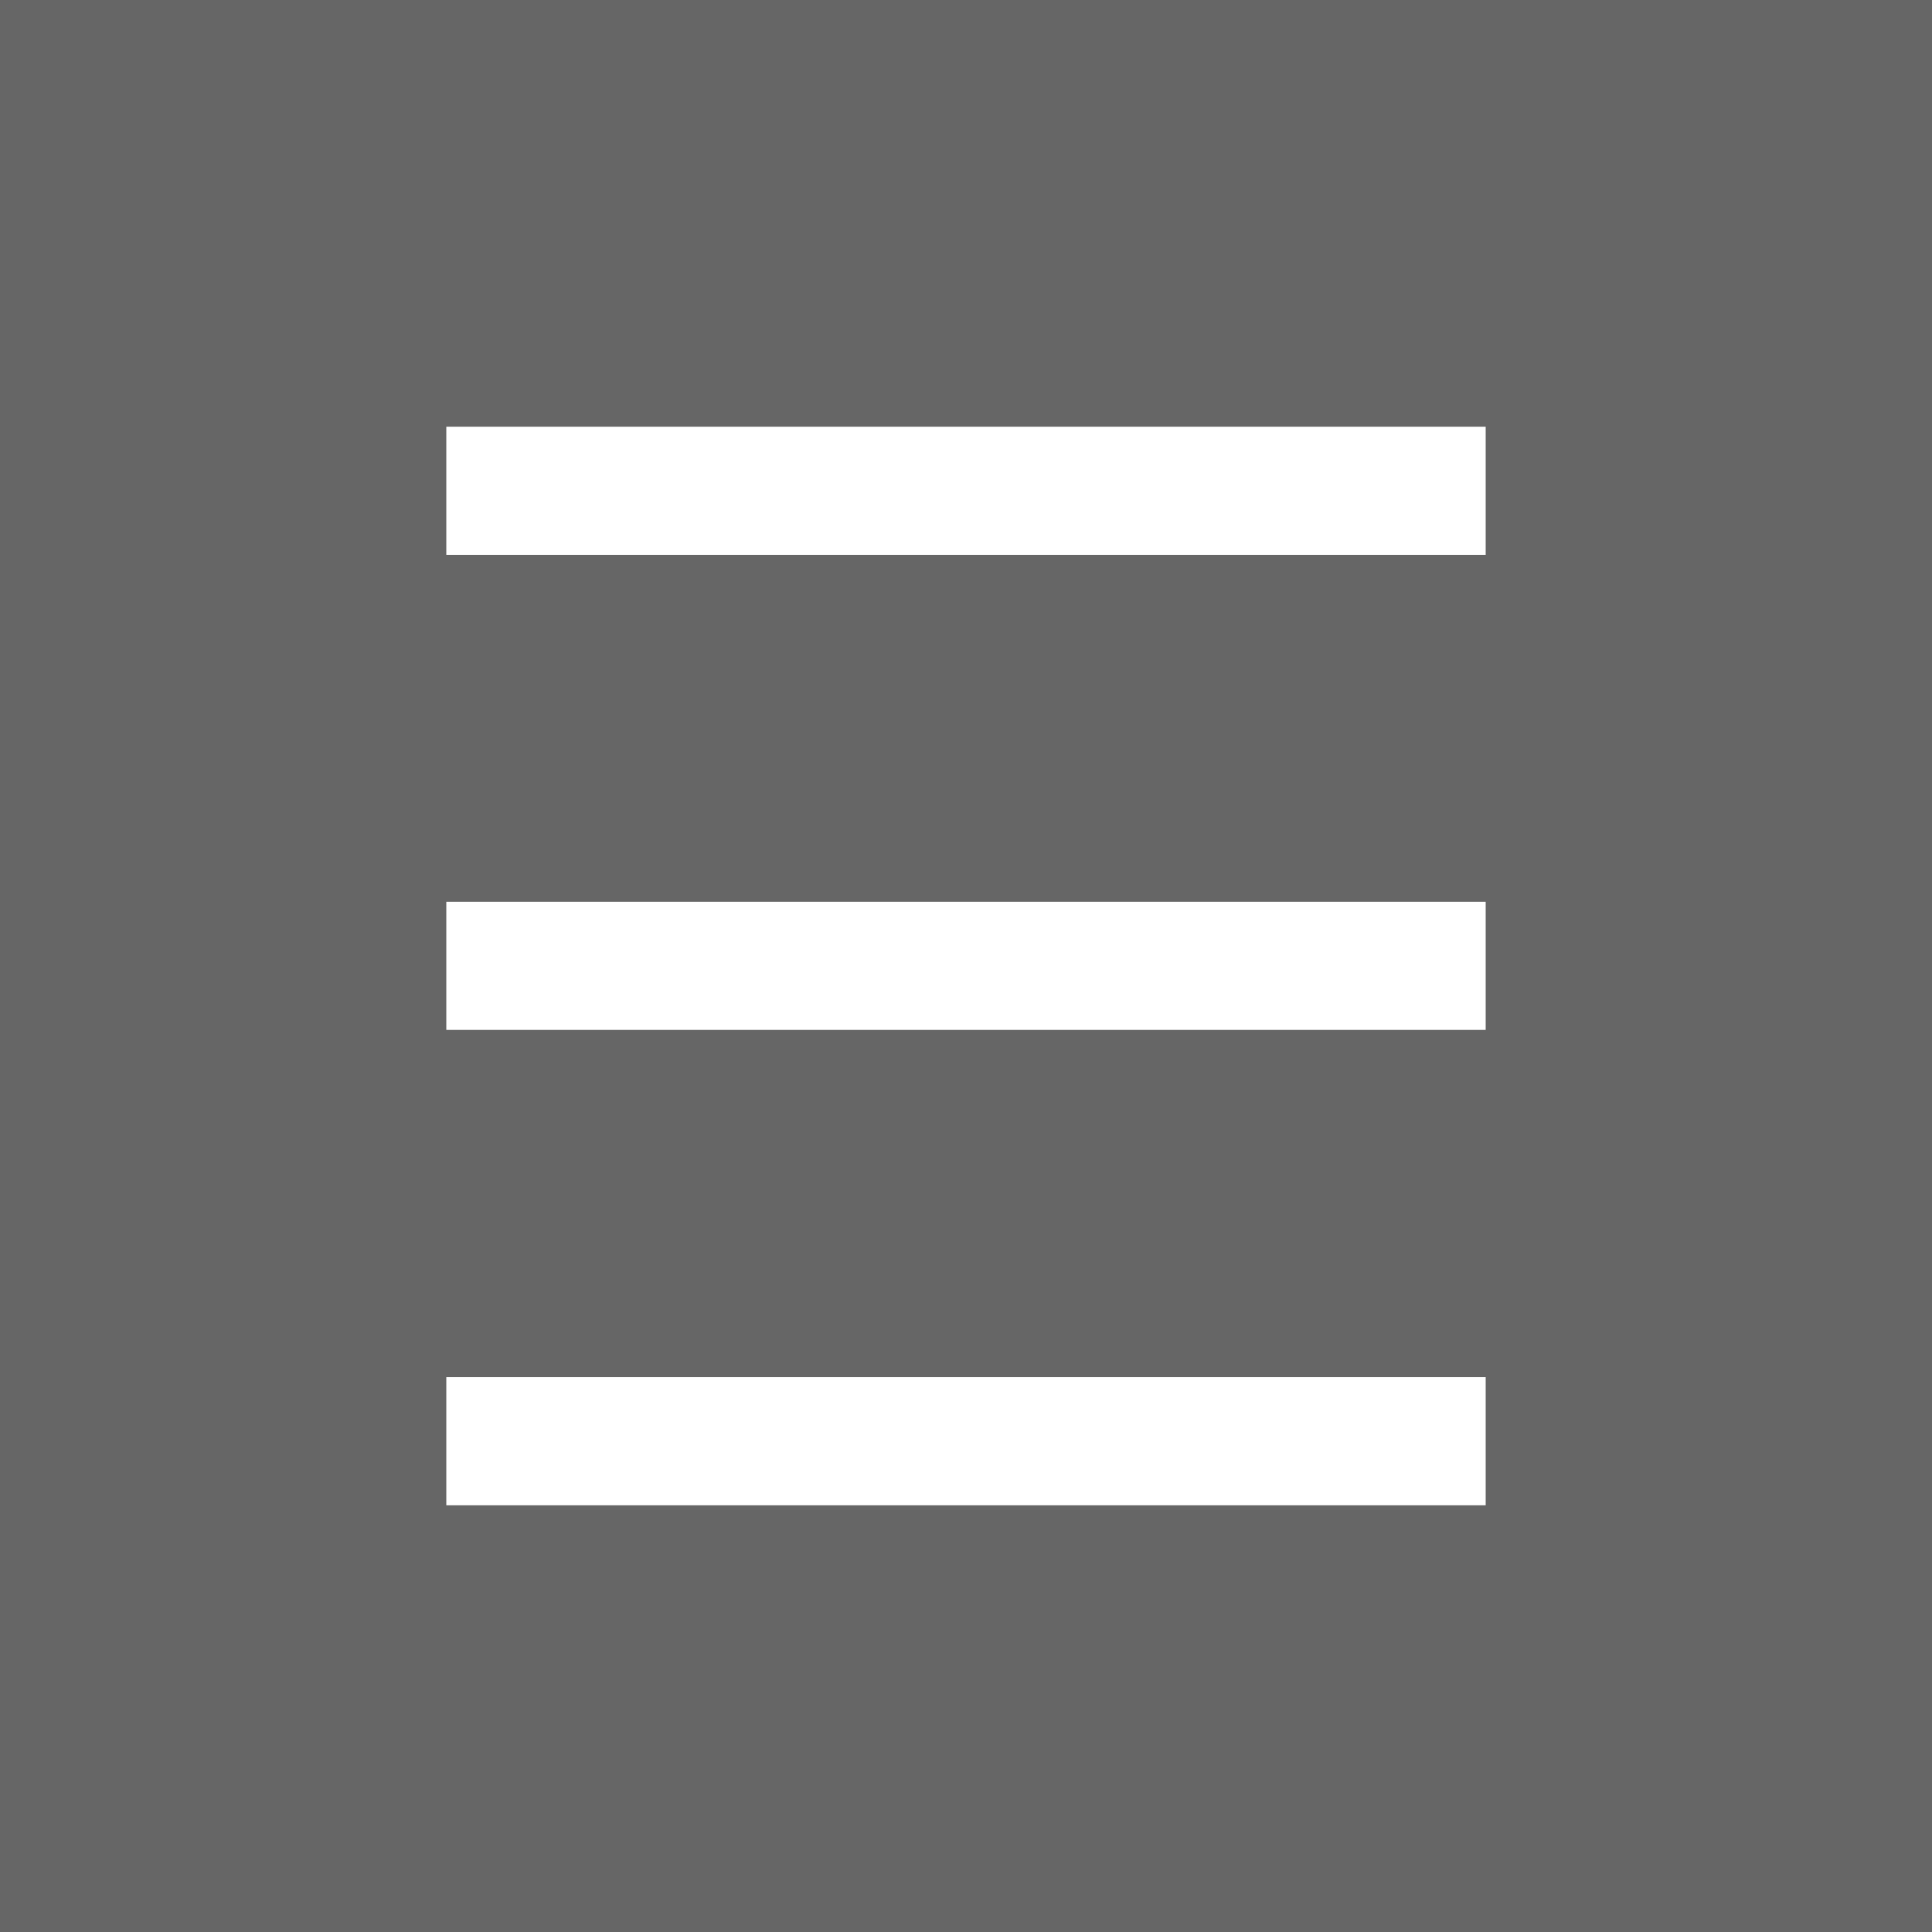 <svg xmlns="http://www.w3.org/2000/svg" viewBox="0 0 57.14 57.14"><defs><style>.cls-1{fill:#666;}.cls-2{fill:#fff;}</style></defs><g id="Layer_2" data-name="Layer 2"><g id="Layer_1-2" data-name="Layer 1"><rect class="cls-1" width="57.14" height="57.14"/><rect class="cls-2" x="13.2" y="26.67" width="30.74" height="3.79"/><rect class="cls-2" x="13.2" y="12.62" width="30.74" height="3.79"/><rect class="cls-2" x="13.2" y="40.73" width="30.74" height="3.79"/></g></g></svg>